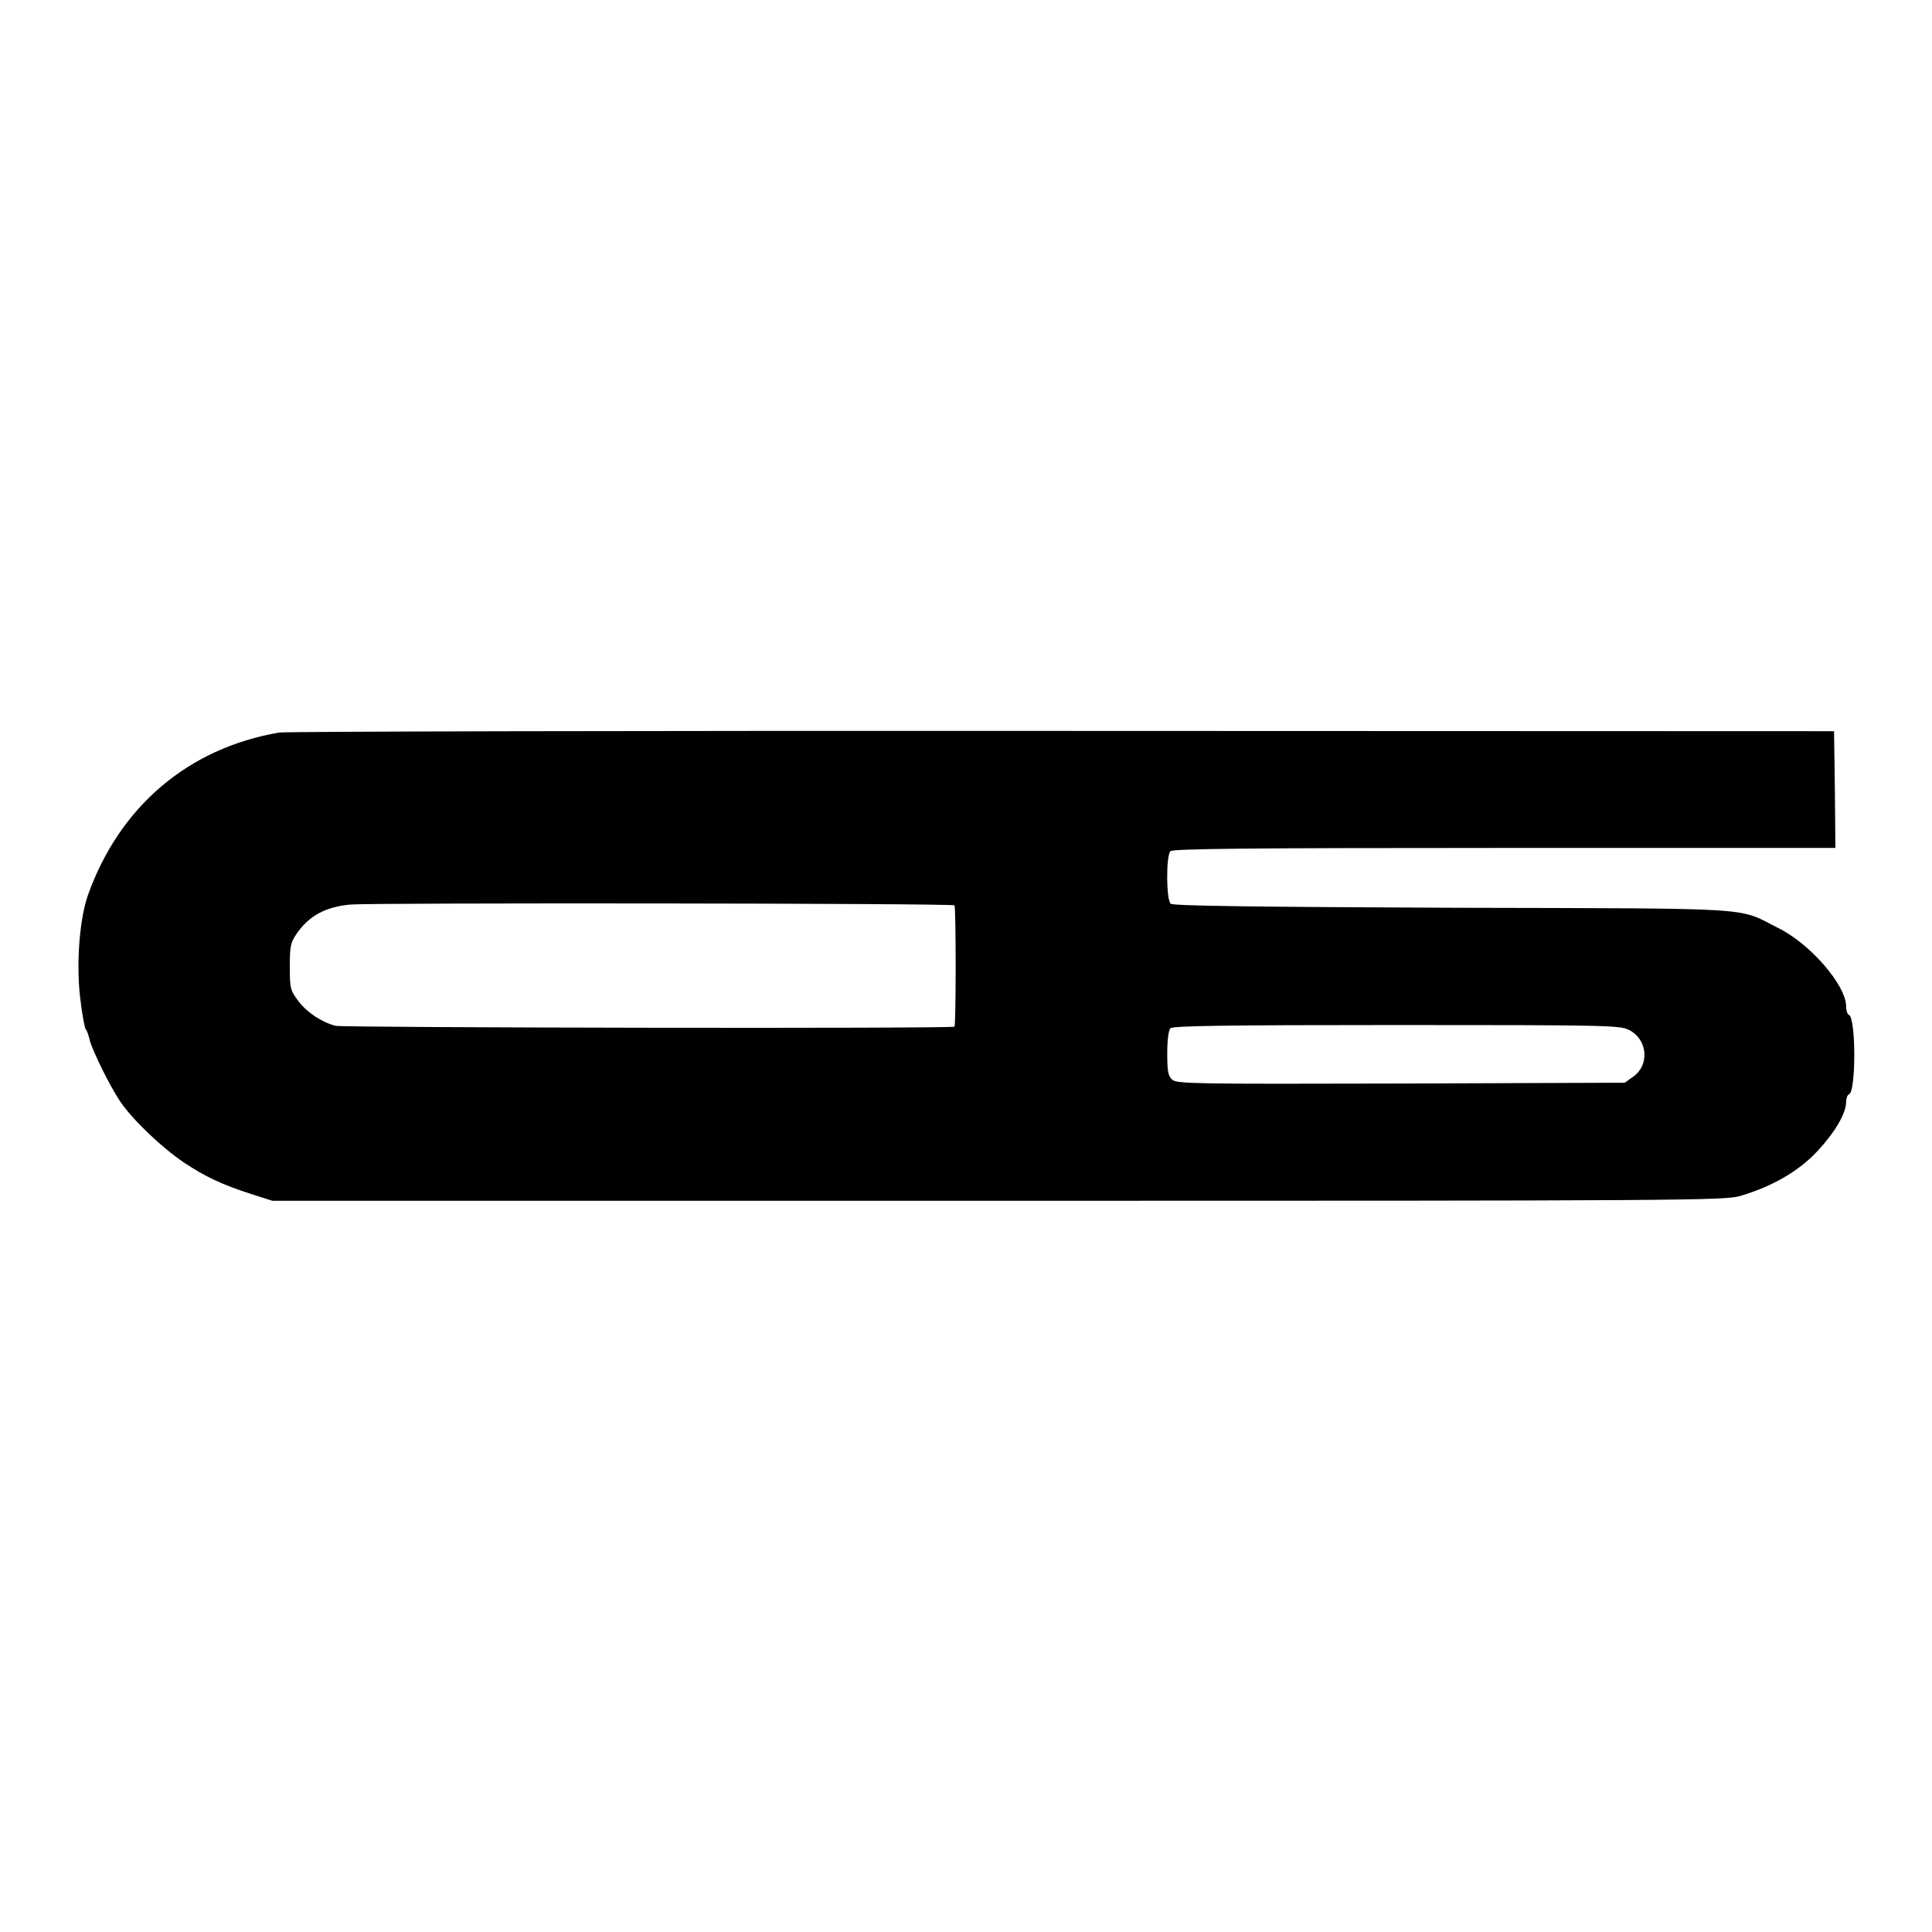 <?xml version="1.0" encoding="UTF-8" standalone="no"?> <svg xmlns="http://www.w3.org/2000/svg" version="1.0" width="720pt" height="720pt" viewBox="0 0 720 720" preserveAspectRatio="xMidYMid meet"><g transform="translate(0,720) scale(0.1,-0.1)" fill="#000000" stroke="none"><path d="M1040 4470 c-338 -58 -594 -275 -712 -605 -31 -88 -44 -249 -30 -377 7 -62 17 -117 21 -123 5 -5 11 -23 15 -40 11 -42 75 -172 114 -230 47 -69 154 -171 237 -227 79 -53 145 -84 255 -119 l75 -24 2705 0 c2564 0 2708 1 2765 18 120 35 219 93 288 167 66 71 107 141 107 184 0 13 5 26 11 28 26 9 26 287 -1 296 -5 2 -10 16 -10 31 0 79 -133 233 -252 292 -158 79 -52 73 -1212 76 -729 3 -1044 7 -1053 15 -17 14 -18 179 -1 196 9 9 299 12 1245 12 l1233 0 -2 218 -3 217 -2875 1 c-1581 1 -2895 -2 -2920 -6z m2517 -644 c6 -6 6 -446 0 -452 -7 -8 -2277 -4 -2306 3 -51 13 -106 49 -138 91 -31 41 -33 48 -33 130 0 76 3 90 26 123 46 66 106 99 199 108 80 7 2245 5 2252 -3z m2513 -464 c70 -34 79 -130 17 -174 l-32 -23 -834 -3 c-769 -2 -835 -1 -852 14 -16 14 -19 32 -19 99 0 50 5 86 12 93 9 9 210 12 843 12 770 0 833 -1 865 -18z"></path></g></svg> 